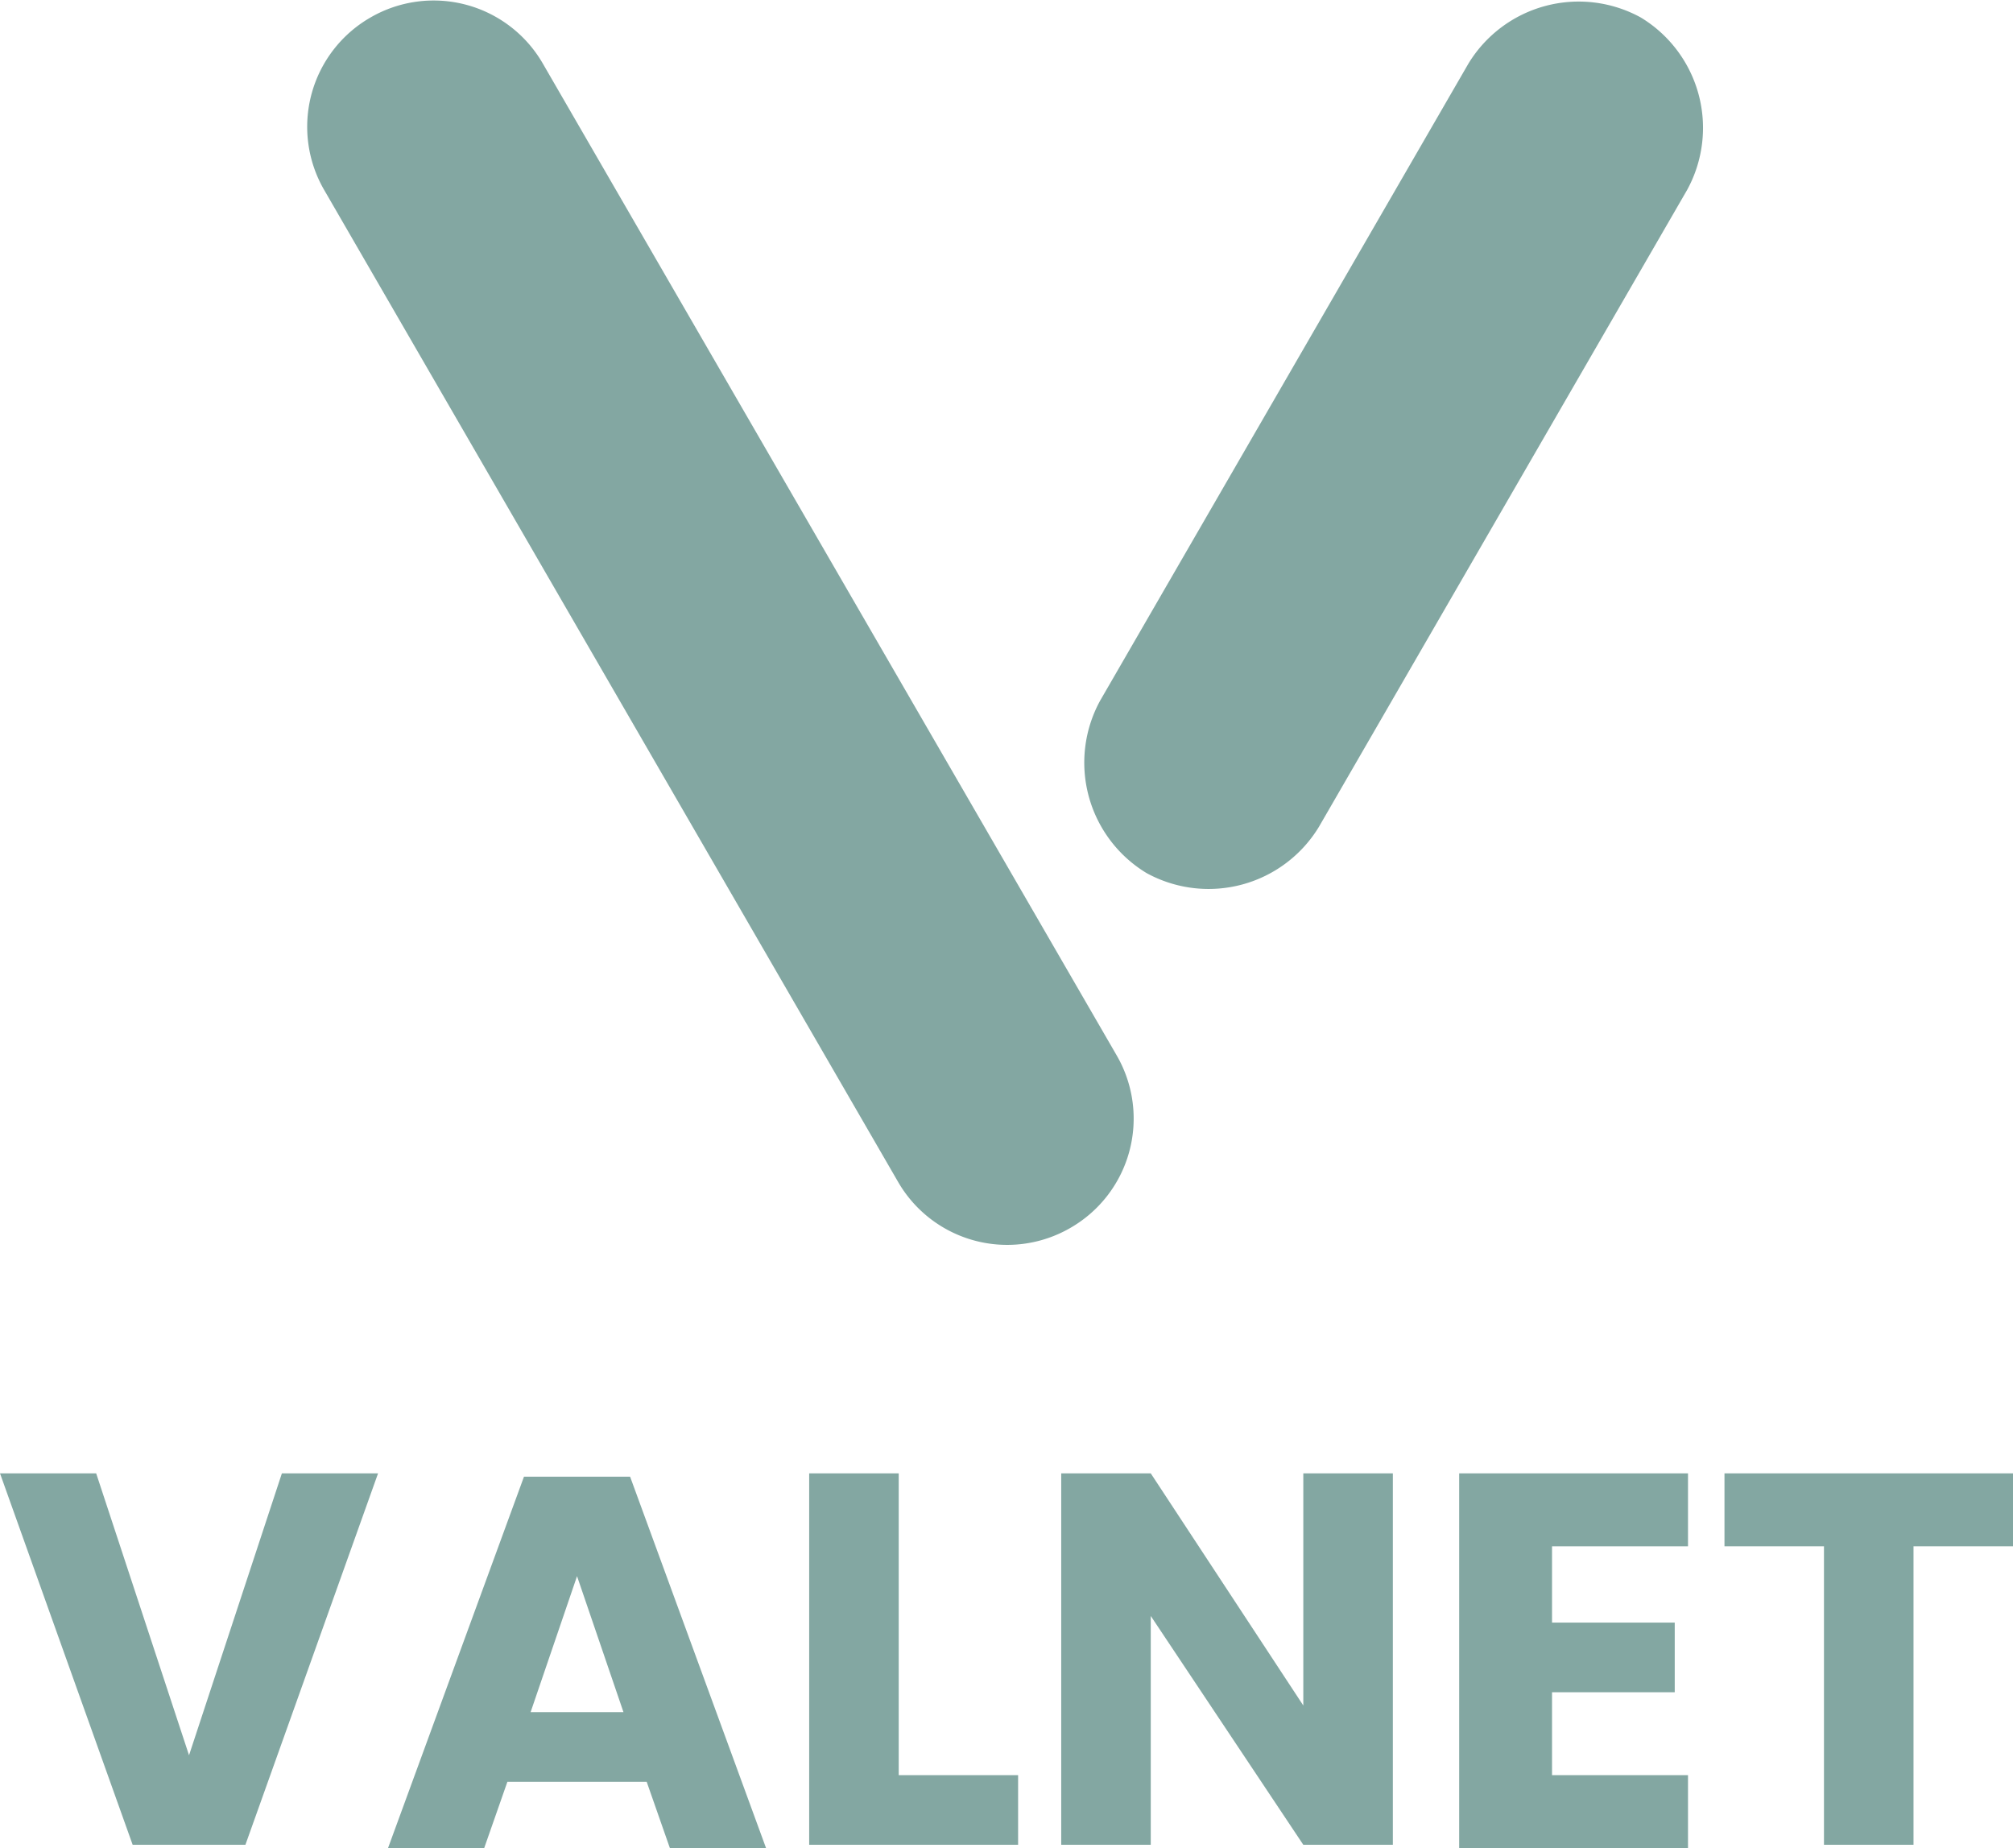 <svg xmlns="http://www.w3.org/2000/svg" width="60.7" height="55.726" viewBox="0 0 60.7 55.726"><defs><style>.a{fill:#83a7a2;}</style></defs><g transform="translate(0 0.026)"><g transform="translate(-342.126 -64)"><path class="a" d="M353.3,64.5h0a3.8,3.8,0,0,1,5.2,1.4l17.3,29.9a3.8,3.8,0,0,1-1.4,5.2h0a3.8,3.8,0,0,1-5.2-1.4L351.9,69.7A3.8,3.8,0,0,1,353.3,64.5Z"/><path class="a" d="M391.6,64.5h0a3.891,3.891,0,0,1,1.4,5.2L381.9,88.9a3.891,3.891,0,0,1-5.2,1.4h0a3.891,3.891,0,0,1-1.4-5.2l11.1-19.2A3.891,3.891,0,0,1,391.6,64.5Z"/></g><path class="a" d="M8.5,44.4h2.9l-4,11.2H4L0,44.4H2.9l2.8,8.5Z"/><path class="a" d="M19.5,53.7H15.3l-.7,2H11.7l4.1-11.2H19l4.1,11.2H20.2Zm-2.1-6.2L16,51.6h2.8Z"/><path class="a" d="M27.1,44.4v9.1h3.6v2.1H24.4V44.4Z"/><path class="a" d="M42,44.4V55.6H39.3l-4.6-6.9v6.9H32V44.4h2.7l4.6,7v-7Z"/><path class="a" d="M50.9,46.6H46.8v2.3h3.7V51H46.8v2.5h4.1v2.2H44V44.4h6.9Z"/><path class="a" d="M52,44.4h8.7v2.2h-3v9H55v-9H52Z"/></g></svg>